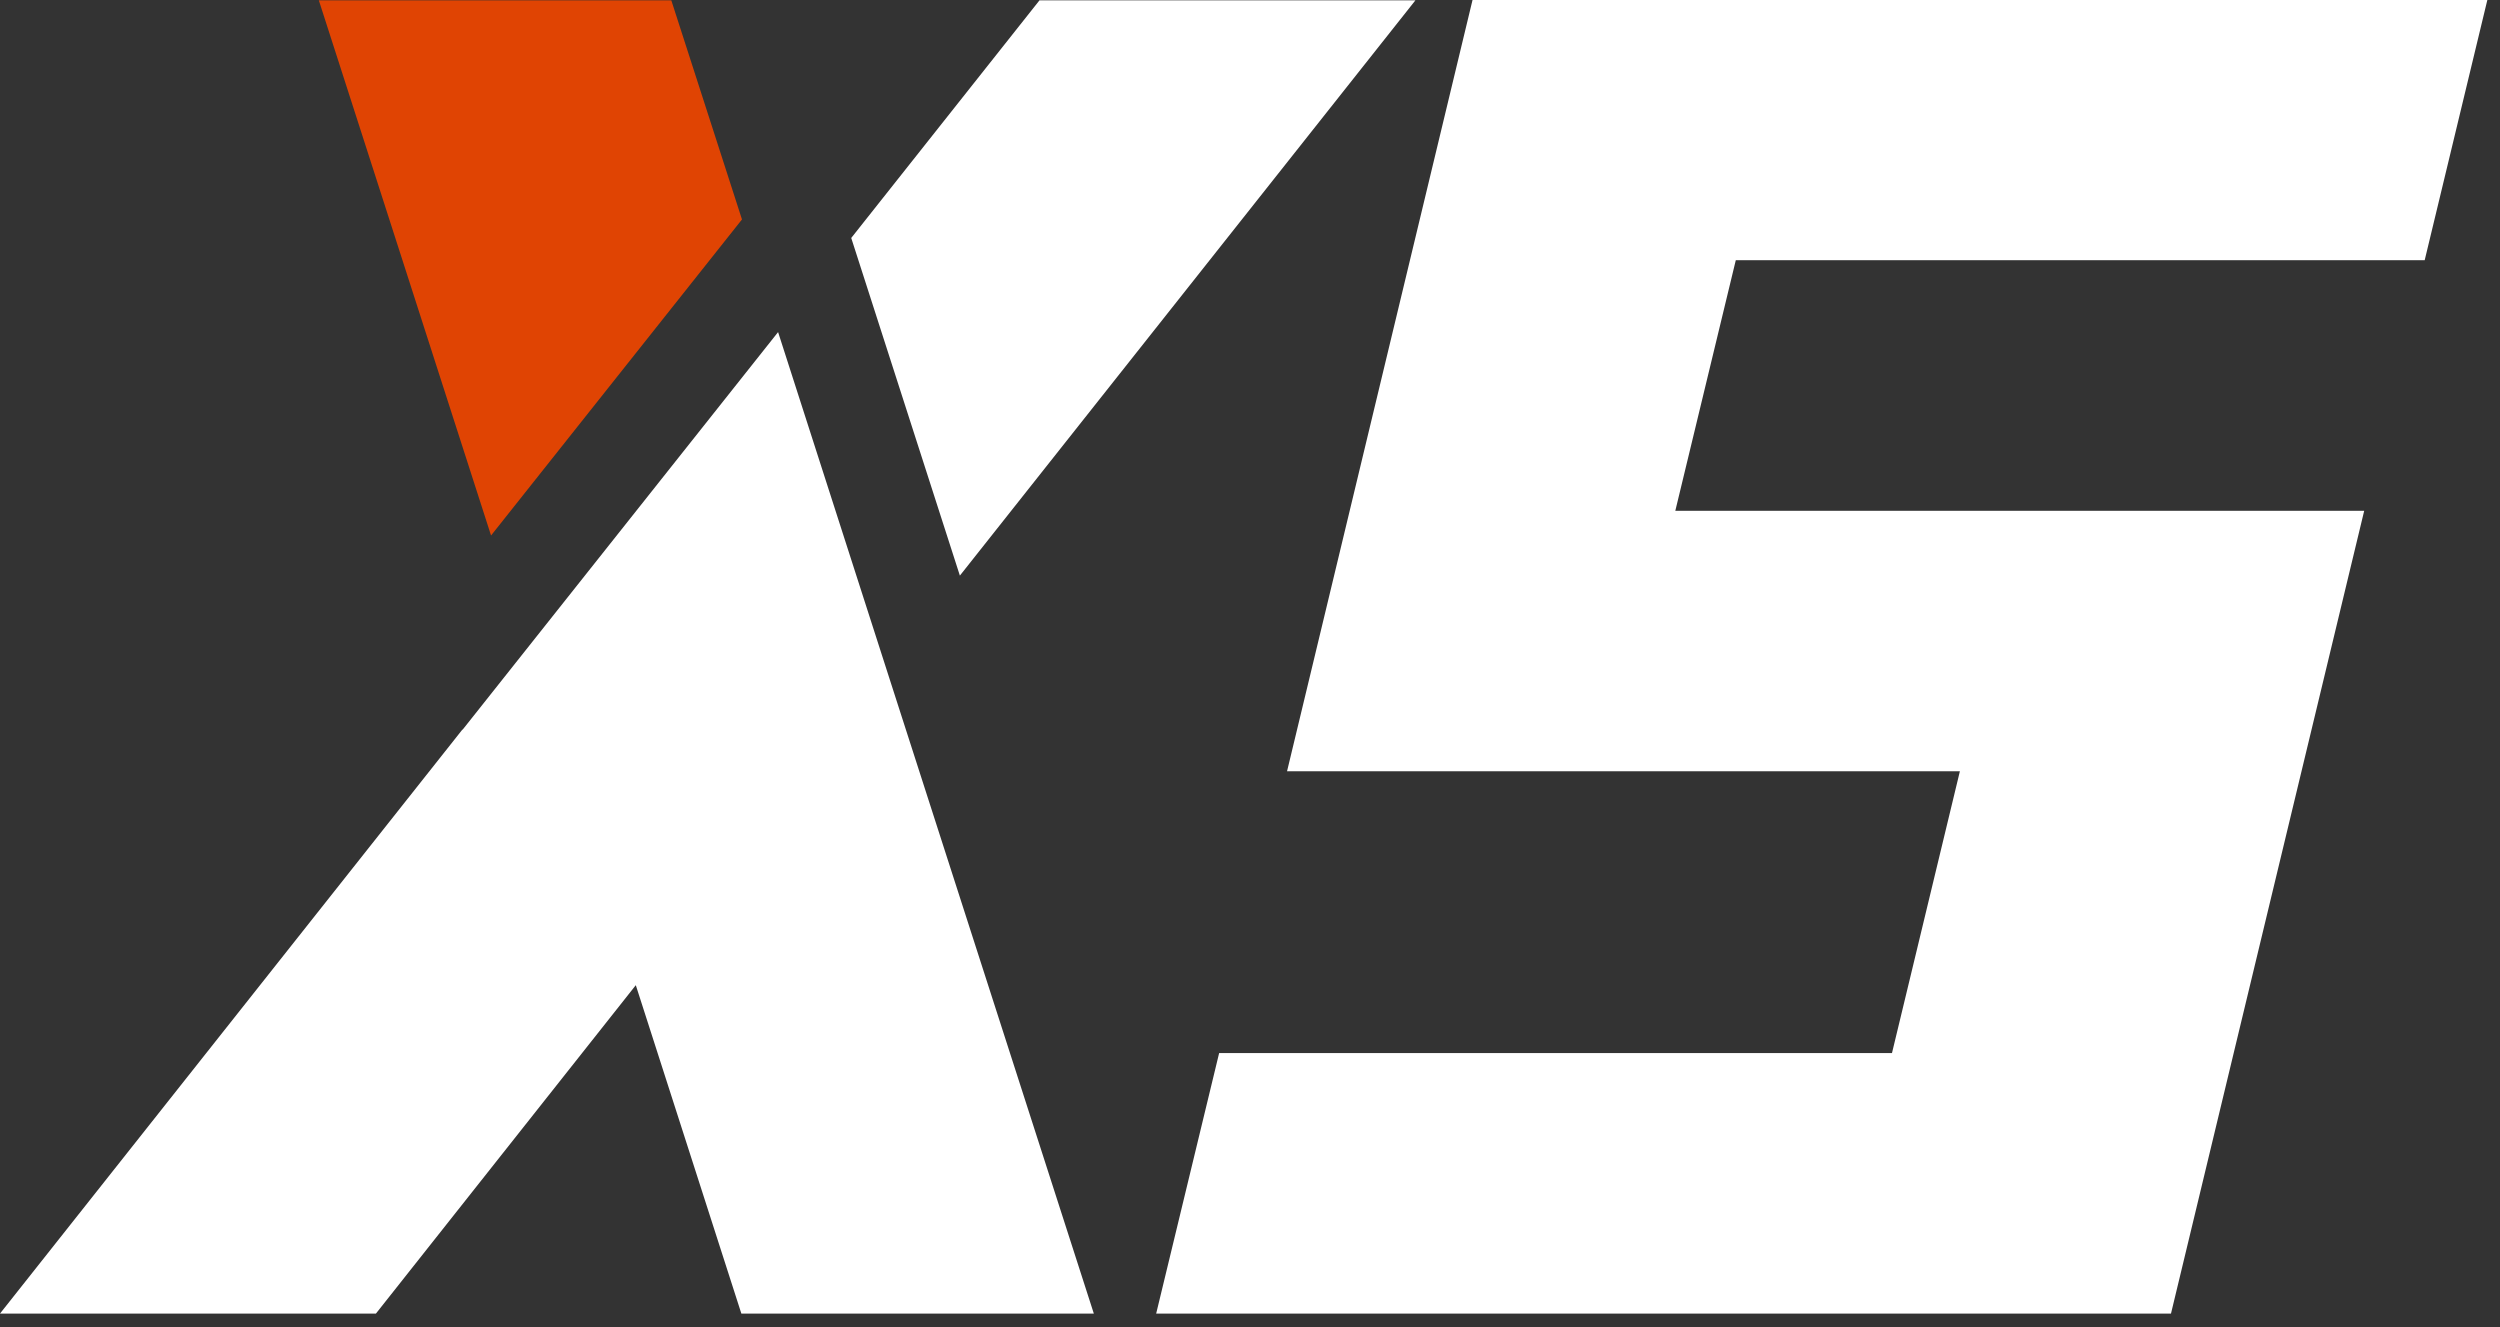 <?xml version="1.0" encoding="UTF-8"?> <svg xmlns="http://www.w3.org/2000/svg" width="81" height="43" viewBox="0 0 81 43" fill="none"><rect x="0" y="0" width="81" height="43" fill="#333333" stroke="none"/><g clip-path="url(#clip0_1_22)"><path d="M29.09 22.83L25.21 10.76L14.99 23.64H14.98L0 42.56H12.18L20.6 31.92L24.02 42.56H35.44L29.09 22.83Z" fill="white"></path><path d="M24.04 7.11L21.75 0.01H10.33L15.91 17.35L24.04 7.11Z" fill="#E04403"></path><path d="M45.86 0.01H33.68L27.58 7.71L31.1 18.65L45.86 0.01Z" fill="white"></path><path d="M61.8 8.43H66.62H67.7H72.14H78.56L80.59 0H74.17H69.73H47.71L41.7 24.99H53.12H54.95H62.37H63.5L61.3 34.12H54.95H50.92H39.5L37.46 42.56H59.54H63.99H70.34L76.6 16.55H68.84H64.67H64.4H61.8H54.28L56.24 8.43H61.8Z" fill="white"></path></g><defs><clipPath id="clip0_1_22"><rect width="80.59" height="42.56" fill="white"></rect></clipPath></defs></svg> 